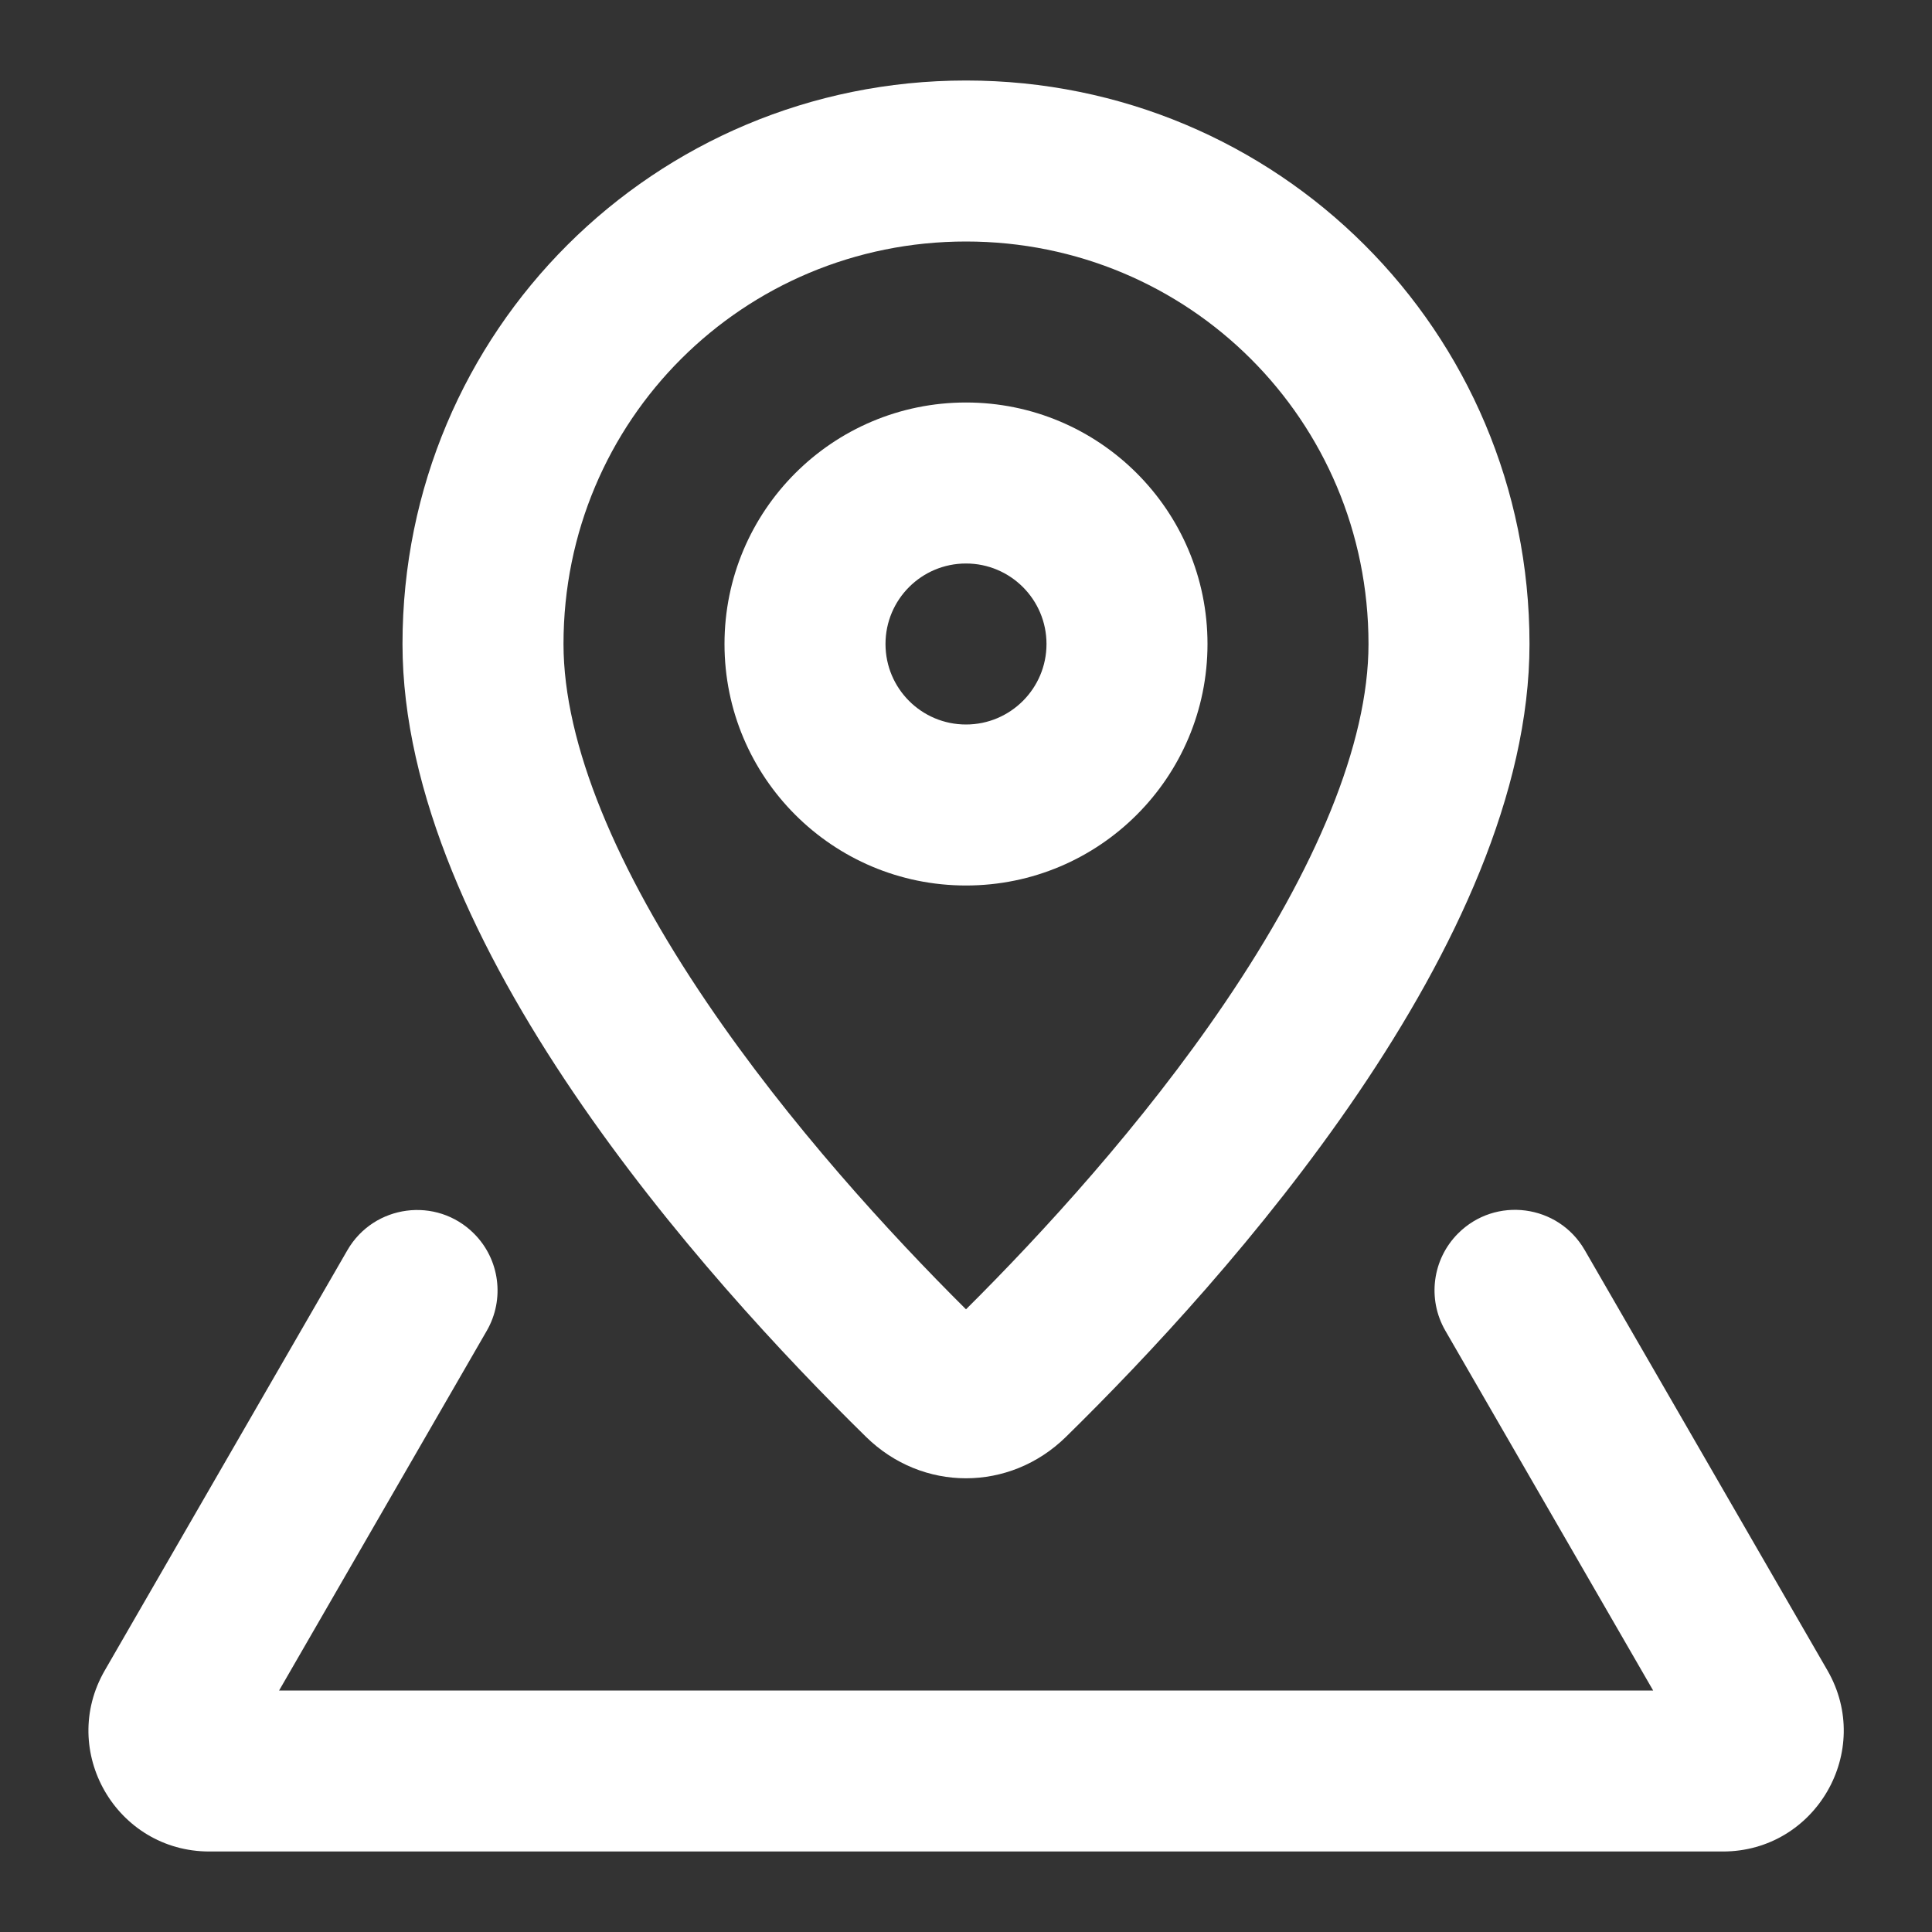 <svg width="24" height="24" viewBox="0 0 24 24" fill="none" xmlns="http://www.w3.org/2000/svg">
<rect x="0" y="0" width="24" height="24" fill="#333333" stroke="none"/>
<g id="location">
<g id="Vector">
<path fill-rule="evenodd" clip-rule="evenodd" d="M15 8C15 9.657 13.657 11 12 11C10.343 11 9 9.657 9 8C9 6.343 10.343 5 12 5C13.657 5 15 6.343 15 8ZM13 8C13 8.552 12.552 9 12 9C11.447 9 11 8.552 11 8C11 7.448 11.447 7 12 7C12.552 7 13 7.448 13 8Z" fill="white"/>
<path fill-rule="evenodd" clip-rule="evenodd" d="M13.241 17.85C15.252 15.878 19 11.705 19 8C19 4.11 15.866 1 12 1C8.134 1 5 4.11 5 8C5 11.705 8.748 15.878 10.759 17.85C11.457 18.535 12.542 18.535 13.241 17.85ZM15.219 12.453C16.34 10.8 17 9.243 17 8C17 5.219 14.766 3 12 3C9.234 3 7 5.219 7 8C7 9.243 7.66 10.8 8.781 12.453C9.806 13.965 11.057 15.327 12 16.265C12.943 15.327 14.194 13.965 15.219 12.453Z" fill="white"/>
<path d="M5.888 15.324C5.423 14.859 4.644 14.962 4.315 15.531L1.302 20.75C0.724 21.75 1.446 23 2.601 23H21.402C22.556 23 23.278 21.75 22.701 20.75L19.686 15.529C19.358 14.96 18.578 14.857 18.113 15.322C17.793 15.642 17.728 16.137 17.954 16.529L20.536 21H3.467L6.047 16.531C6.273 16.139 6.208 15.644 5.888 15.324Z" fill="white"/>
</g>
</g>
</svg>
